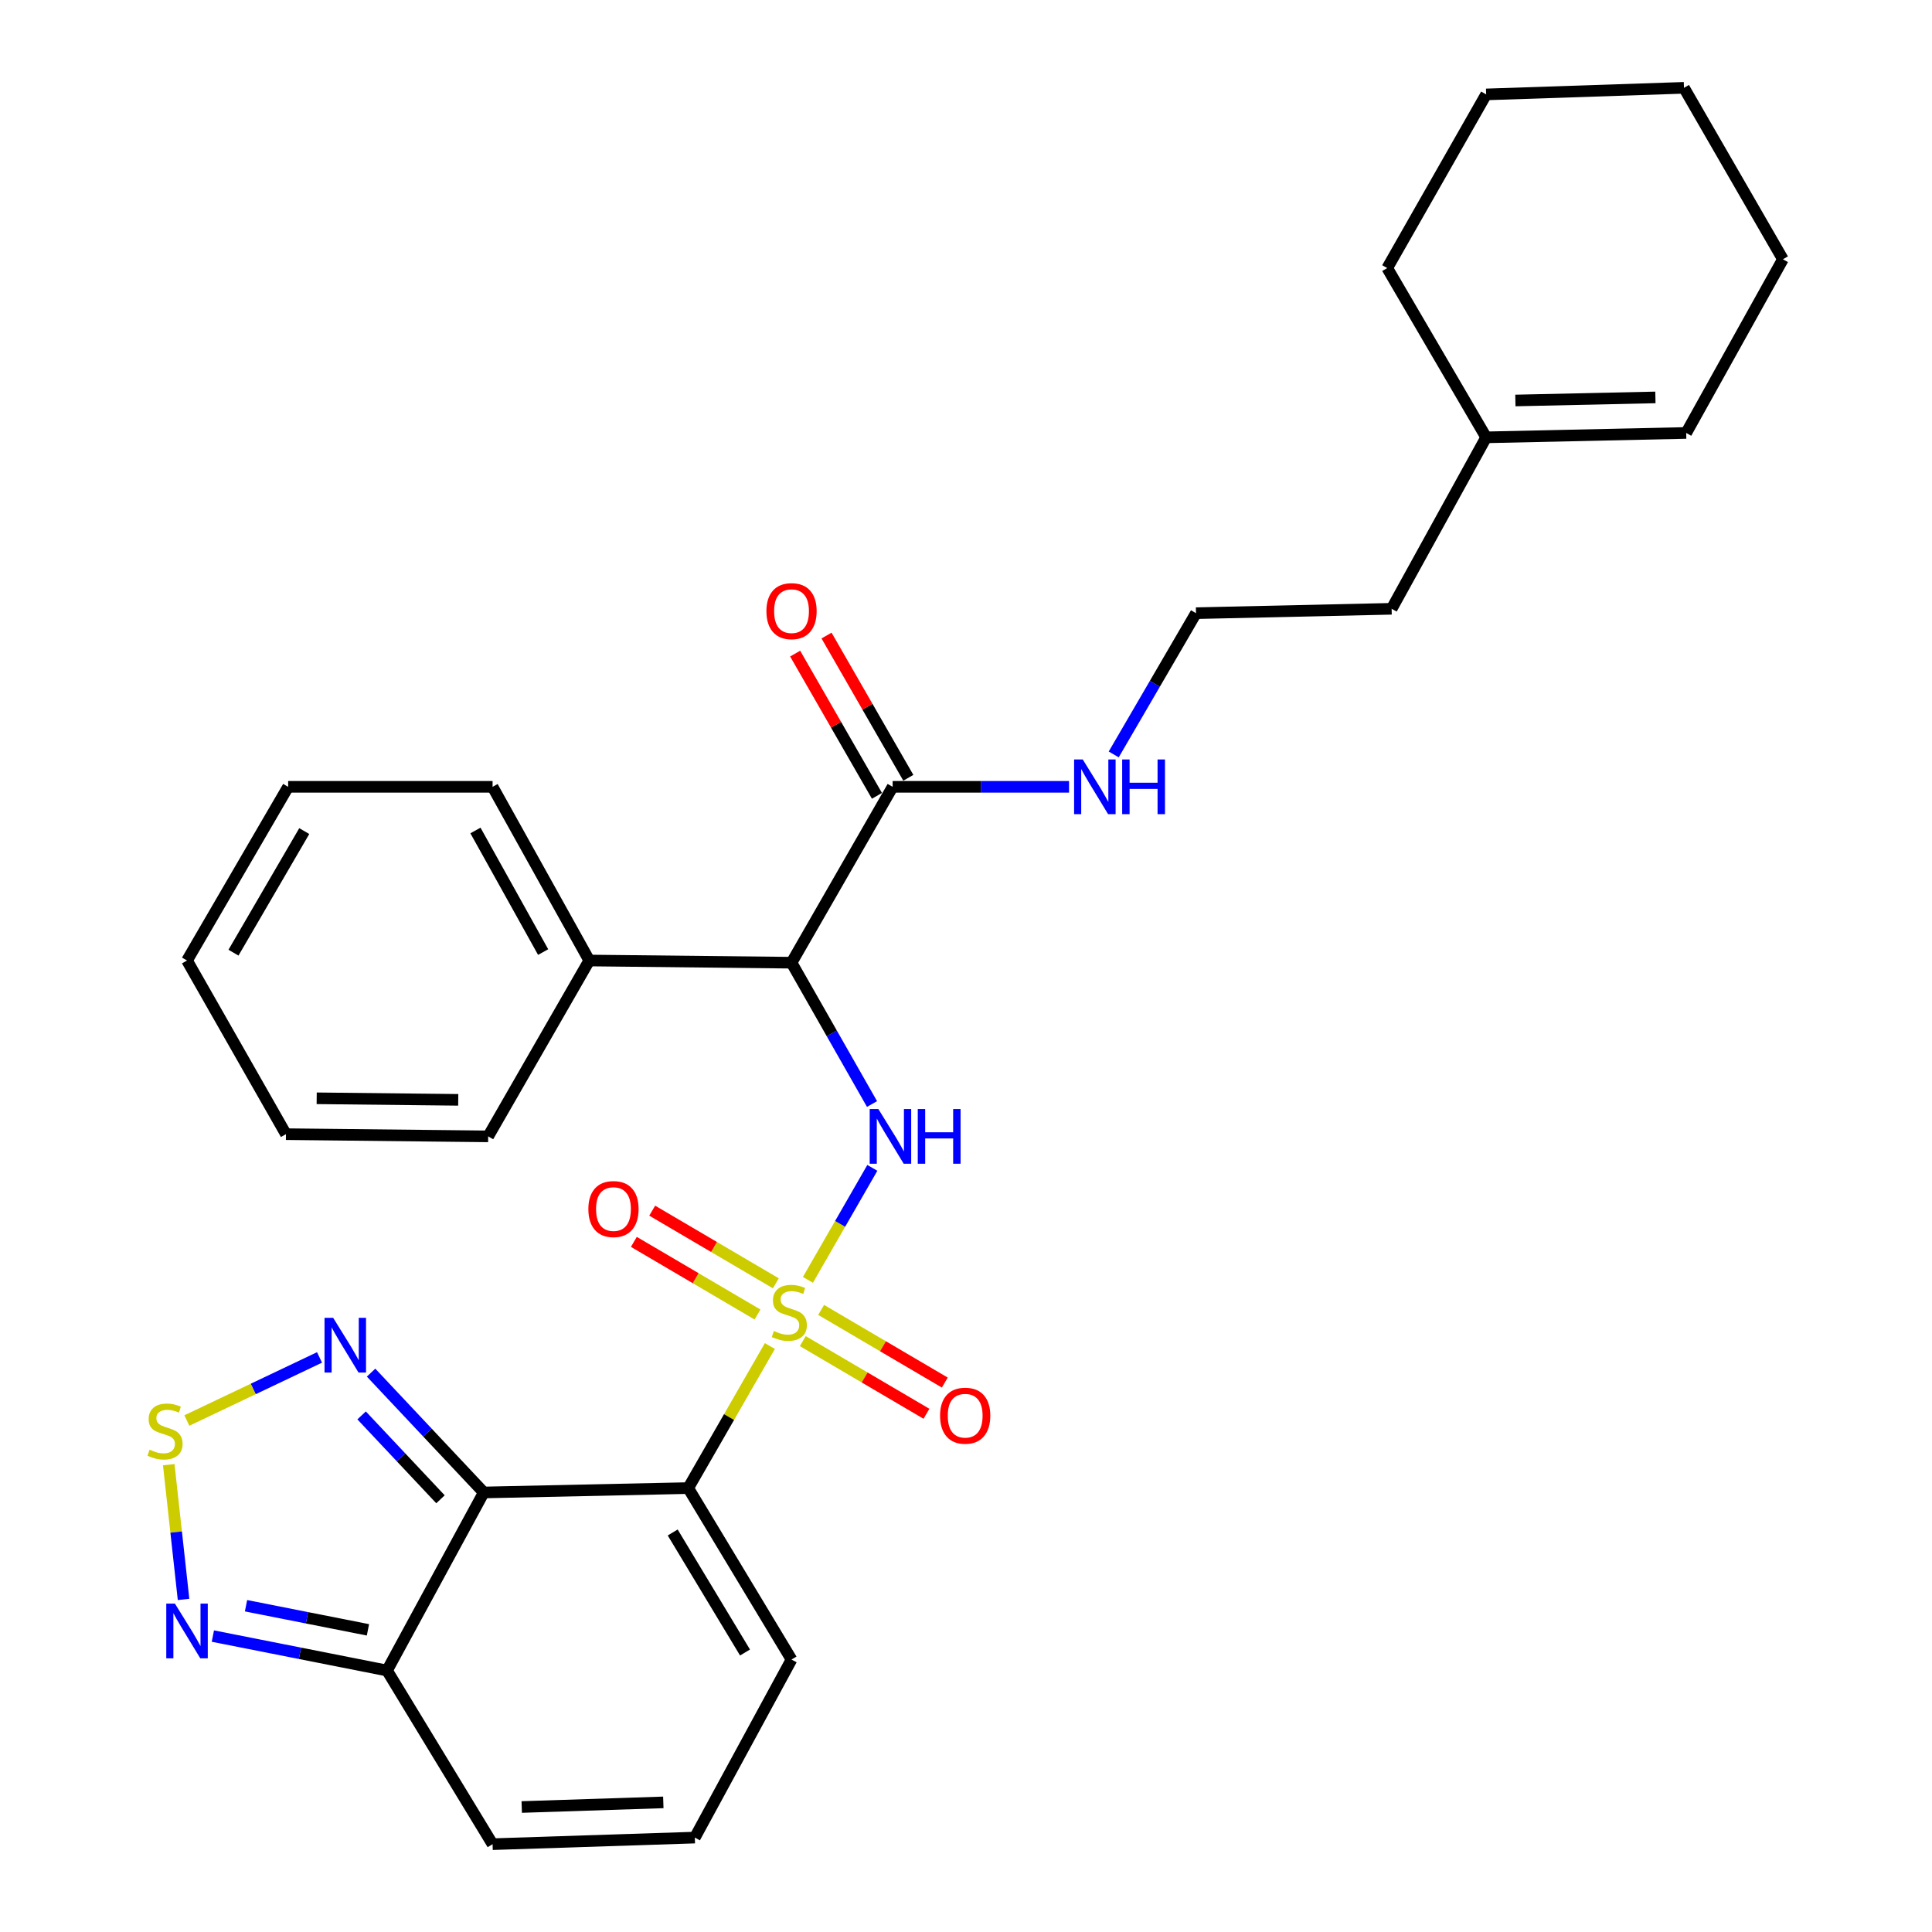<?xml version='1.0' encoding='iso-8859-1'?>
<svg version='1.1' baseProfile='full'
              xmlns='http://www.w3.org/2000/svg'
                      xmlns:rdkit='http://www.rdkit.org/xml'
                      xmlns:xlink='http://www.w3.org/1999/xlink'
                  xml:space='preserve'
width='1000px' height='1000px' viewBox='0 0 1000 1000'>
<!-- END OF HEADER -->
<rect style='opacity:1.0;fill:#FFFFFF;stroke:none' width='1000' height='1000' x='0' y='0'> </rect>
<path class='bond-0' d='M 398.486,696.708 L 377.352,733.469' style='fill:none;fill-rule:evenodd;stroke:#CCCC00;stroke-width:6px;stroke-linecap:butt;stroke-linejoin:miter;stroke-opacity:1' />
<path class='bond-0' d='M 377.352,733.469 L 356.218,770.231' style='fill:none;fill-rule:evenodd;stroke:#000000;stroke-width:6px;stroke-linecap:butt;stroke-linejoin:miter;stroke-opacity:1' />
<path class='bond-2' d='M 418.18,662.458 L 434.849,633.473' style='fill:none;fill-rule:evenodd;stroke:#CCCC00;stroke-width:6px;stroke-linecap:butt;stroke-linejoin:miter;stroke-opacity:1' />
<path class='bond-2' d='M 434.849,633.473 L 451.518,604.488' style='fill:none;fill-rule:evenodd;stroke:#0000FF;stroke-width:6px;stroke-linecap:butt;stroke-linejoin:miter;stroke-opacity:1' />
<path class='bond-9' d='M 401.577,664.239 L 369.578,645.438' style='fill:none;fill-rule:evenodd;stroke:#CCCC00;stroke-width:6px;stroke-linecap:butt;stroke-linejoin:miter;stroke-opacity:1' />
<path class='bond-9' d='M 369.578,645.438 L 337.579,626.636' style='fill:none;fill-rule:evenodd;stroke:#FF0000;stroke-width:6px;stroke-linecap:butt;stroke-linejoin:miter;stroke-opacity:1' />
<path class='bond-9' d='M 392.085,680.396 L 360.085,661.594' style='fill:none;fill-rule:evenodd;stroke:#CCCC00;stroke-width:6px;stroke-linecap:butt;stroke-linejoin:miter;stroke-opacity:1' />
<path class='bond-9' d='M 360.085,661.594 L 328.086,642.793' style='fill:none;fill-rule:evenodd;stroke:#FF0000;stroke-width:6px;stroke-linecap:butt;stroke-linejoin:miter;stroke-opacity:1' />
<path class='bond-10' d='M 415.524,694.166 L 447.528,712.969' style='fill:none;fill-rule:evenodd;stroke:#CCCC00;stroke-width:6px;stroke-linecap:butt;stroke-linejoin:miter;stroke-opacity:1' />
<path class='bond-10' d='M 447.528,712.969 L 479.532,731.771' style='fill:none;fill-rule:evenodd;stroke:#FF0000;stroke-width:6px;stroke-linecap:butt;stroke-linejoin:miter;stroke-opacity:1' />
<path class='bond-10' d='M 425.015,678.01 L 457.02,696.812' style='fill:none;fill-rule:evenodd;stroke:#CCCC00;stroke-width:6px;stroke-linecap:butt;stroke-linejoin:miter;stroke-opacity:1' />
<path class='bond-10' d='M 457.02,696.812 L 489.024,715.614' style='fill:none;fill-rule:evenodd;stroke:#FF0000;stroke-width:6px;stroke-linecap:butt;stroke-linejoin:miter;stroke-opacity:1' />
<path class='bond-1' d='M 356.218,770.231 L 250.397,772.5' style='fill:none;fill-rule:evenodd;stroke:#000000;stroke-width:6px;stroke-linecap:butt;stroke-linejoin:miter;stroke-opacity:1' />
<path class='bond-11' d='M 356.218,770.231 L 409.695,858.979' style='fill:none;fill-rule:evenodd;stroke:#000000;stroke-width:6px;stroke-linecap:butt;stroke-linejoin:miter;stroke-opacity:1' />
<path class='bond-11' d='M 348.189,793.214 L 385.624,855.338' style='fill:none;fill-rule:evenodd;stroke:#000000;stroke-width:6px;stroke-linecap:butt;stroke-linejoin:miter;stroke-opacity:1' />
<path class='bond-4' d='M 250.397,772.5 L 221.232,741.485' style='fill:none;fill-rule:evenodd;stroke:#000000;stroke-width:6px;stroke-linecap:butt;stroke-linejoin:miter;stroke-opacity:1' />
<path class='bond-4' d='M 221.232,741.485 L 192.067,710.469' style='fill:none;fill-rule:evenodd;stroke:#0000FF;stroke-width:6px;stroke-linecap:butt;stroke-linejoin:miter;stroke-opacity:1' />
<path class='bond-4' d='M 227.996,776.032 L 207.581,754.321' style='fill:none;fill-rule:evenodd;stroke:#000000;stroke-width:6px;stroke-linecap:butt;stroke-linejoin:miter;stroke-opacity:1' />
<path class='bond-4' d='M 207.581,754.321 L 187.166,732.611' style='fill:none;fill-rule:evenodd;stroke:#0000FF;stroke-width:6px;stroke-linecap:butt;stroke-linejoin:miter;stroke-opacity:1' />
<path class='bond-6' d='M 250.397,772.5 L 200.334,864.663' style='fill:none;fill-rule:evenodd;stroke:#000000;stroke-width:6px;stroke-linecap:butt;stroke-linejoin:miter;stroke-opacity:1' />
<path class='bond-3' d='M 451.356,571.439 L 430.525,534.866' style='fill:none;fill-rule:evenodd;stroke:#0000FF;stroke-width:6px;stroke-linecap:butt;stroke-linejoin:miter;stroke-opacity:1' />
<path class='bond-3' d='M 430.525,534.866 L 409.695,498.293' style='fill:none;fill-rule:evenodd;stroke:#000000;stroke-width:6px;stroke-linecap:butt;stroke-linejoin:miter;stroke-opacity:1' />
<path class='bond-8' d='M 409.695,498.293 L 462.028,407.255' style='fill:none;fill-rule:evenodd;stroke:#000000;stroke-width:6px;stroke-linecap:butt;stroke-linejoin:miter;stroke-opacity:1' />
<path class='bond-14' d='M 409.695,498.293 L 305.009,497.158' style='fill:none;fill-rule:evenodd;stroke:#000000;stroke-width:6px;stroke-linecap:butt;stroke-linejoin:miter;stroke-opacity:1' />
<path class='bond-5' d='M 165.389,702.602 L 131.054,718.932' style='fill:none;fill-rule:evenodd;stroke:#0000FF;stroke-width:6px;stroke-linecap:butt;stroke-linejoin:miter;stroke-opacity:1' />
<path class='bond-5' d='M 131.054,718.932 L 96.718,735.263' style='fill:none;fill-rule:evenodd;stroke:#CCCC00;stroke-width:6px;stroke-linecap:butt;stroke-linejoin:miter;stroke-opacity:1' />
<path class='bond-31' d='M 87.346,758.119 L 91.177,792.99' style='fill:none;fill-rule:evenodd;stroke:#CCCC00;stroke-width:6px;stroke-linecap:butt;stroke-linejoin:miter;stroke-opacity:1' />
<path class='bond-31' d='M 91.177,792.99 L 95.009,827.861' style='fill:none;fill-rule:evenodd;stroke:#0000FF;stroke-width:6px;stroke-linecap:butt;stroke-linejoin:miter;stroke-opacity:1' />
<path class='bond-7' d='M 200.334,864.663 L 155.257,855.747' style='fill:none;fill-rule:evenodd;stroke:#000000;stroke-width:6px;stroke-linecap:butt;stroke-linejoin:miter;stroke-opacity:1' />
<path class='bond-7' d='M 155.257,855.747 L 110.181,846.832' style='fill:none;fill-rule:evenodd;stroke:#0000FF;stroke-width:6px;stroke-linecap:butt;stroke-linejoin:miter;stroke-opacity:1' />
<path class='bond-7' d='M 190.447,843.606 L 158.893,837.365' style='fill:none;fill-rule:evenodd;stroke:#000000;stroke-width:6px;stroke-linecap:butt;stroke-linejoin:miter;stroke-opacity:1' />
<path class='bond-7' d='M 158.893,837.365 L 127.34,831.124' style='fill:none;fill-rule:evenodd;stroke:#0000FF;stroke-width:6px;stroke-linecap:butt;stroke-linejoin:miter;stroke-opacity:1' />
<path class='bond-30' d='M 200.334,864.663 L 254.956,954.545' style='fill:none;fill-rule:evenodd;stroke:#000000;stroke-width:6px;stroke-linecap:butt;stroke-linejoin:miter;stroke-opacity:1' />
<path class='bond-16' d='M 470.15,402.584 L 448.982,365.773' style='fill:none;fill-rule:evenodd;stroke:#000000;stroke-width:6px;stroke-linecap:butt;stroke-linejoin:miter;stroke-opacity:1' />
<path class='bond-16' d='M 448.982,365.773 L 427.814,328.962' style='fill:none;fill-rule:evenodd;stroke:#FF0000;stroke-width:6px;stroke-linecap:butt;stroke-linejoin:miter;stroke-opacity:1' />
<path class='bond-16' d='M 453.906,411.925 L 432.738,375.114' style='fill:none;fill-rule:evenodd;stroke:#000000;stroke-width:6px;stroke-linecap:butt;stroke-linejoin:miter;stroke-opacity:1' />
<path class='bond-16' d='M 432.738,375.114 L 411.57,338.303' style='fill:none;fill-rule:evenodd;stroke:#FF0000;stroke-width:6px;stroke-linecap:butt;stroke-linejoin:miter;stroke-opacity:1' />
<path class='bond-17' d='M 462.028,407.255 L 507.682,407.255' style='fill:none;fill-rule:evenodd;stroke:#000000;stroke-width:6px;stroke-linecap:butt;stroke-linejoin:miter;stroke-opacity:1' />
<path class='bond-17' d='M 507.682,407.255 L 553.337,407.255' style='fill:none;fill-rule:evenodd;stroke:#0000FF;stroke-width:6px;stroke-linecap:butt;stroke-linejoin:miter;stroke-opacity:1' />
<path class='bond-12' d='M 409.695,858.979 L 359.643,951.131' style='fill:none;fill-rule:evenodd;stroke:#000000;stroke-width:6px;stroke-linecap:butt;stroke-linejoin:miter;stroke-opacity:1' />
<path class='bond-13' d='M 359.643,951.131 L 254.956,954.545' style='fill:none;fill-rule:evenodd;stroke:#000000;stroke-width:6px;stroke-linecap:butt;stroke-linejoin:miter;stroke-opacity:1' />
<path class='bond-13' d='M 343.329,932.914 L 270.048,935.305' style='fill:none;fill-rule:evenodd;stroke:#000000;stroke-width:6px;stroke-linecap:butt;stroke-linejoin:miter;stroke-opacity:1' />
<path class='bond-22' d='M 305.009,497.158 L 254.956,407.255' style='fill:none;fill-rule:evenodd;stroke:#000000;stroke-width:6px;stroke-linecap:butt;stroke-linejoin:miter;stroke-opacity:1' />
<path class='bond-22' d='M 281.129,492.788 L 246.092,429.855' style='fill:none;fill-rule:evenodd;stroke:#000000;stroke-width:6px;stroke-linecap:butt;stroke-linejoin:miter;stroke-opacity:1' />
<path class='bond-23' d='M 305.009,497.158 L 252.677,588.186' style='fill:none;fill-rule:evenodd;stroke:#000000;stroke-width:6px;stroke-linecap:butt;stroke-linejoin:miter;stroke-opacity:1' />
<path class='bond-15' d='M 769.236,226.365 L 720.308,315.113' style='fill:none;fill-rule:evenodd;stroke:#000000;stroke-width:6px;stroke-linecap:butt;stroke-linejoin:miter;stroke-opacity:1' />
<path class='bond-18' d='M 769.236,226.365 L 872.777,224.096' style='fill:none;fill-rule:evenodd;stroke:#000000;stroke-width:6px;stroke-linecap:butt;stroke-linejoin:miter;stroke-opacity:1' />
<path class='bond-18' d='M 784.357,207.29 L 856.835,205.702' style='fill:none;fill-rule:evenodd;stroke:#000000;stroke-width:6px;stroke-linecap:butt;stroke-linejoin:miter;stroke-opacity:1' />
<path class='bond-21' d='M 769.236,226.365 L 718.028,138.752' style='fill:none;fill-rule:evenodd;stroke:#000000;stroke-width:6px;stroke-linecap:butt;stroke-linejoin:miter;stroke-opacity:1' />
<path class='bond-19' d='M 576.457,390.494 L 597.752,353.938' style='fill:none;fill-rule:evenodd;stroke:#0000FF;stroke-width:6px;stroke-linecap:butt;stroke-linejoin:miter;stroke-opacity:1' />
<path class='bond-19' d='M 597.752,353.938 L 619.047,317.382' style='fill:none;fill-rule:evenodd;stroke:#000000;stroke-width:6px;stroke-linecap:butt;stroke-linejoin:miter;stroke-opacity:1' />
<path class='bond-24' d='M 872.777,224.096 L 922.83,134.202' style='fill:none;fill-rule:evenodd;stroke:#000000;stroke-width:6px;stroke-linecap:butt;stroke-linejoin:miter;stroke-opacity:1' />
<path class='bond-20' d='M 619.047,317.382 L 720.308,315.113' style='fill:none;fill-rule:evenodd;stroke:#000000;stroke-width:6px;stroke-linecap:butt;stroke-linejoin:miter;stroke-opacity:1' />
<path class='bond-25' d='M 718.028,138.752 L 769.236,48.869' style='fill:none;fill-rule:evenodd;stroke:#000000;stroke-width:6px;stroke-linecap:butt;stroke-linejoin:miter;stroke-opacity:1' />
<path class='bond-26' d='M 254.956,407.255 L 149.146,407.255' style='fill:none;fill-rule:evenodd;stroke:#000000;stroke-width:6px;stroke-linecap:butt;stroke-linejoin:miter;stroke-opacity:1' />
<path class='bond-28' d='M 252.677,588.186 L 148.011,587.041' style='fill:none;fill-rule:evenodd;stroke:#000000;stroke-width:6px;stroke-linecap:butt;stroke-linejoin:miter;stroke-opacity:1' />
<path class='bond-28' d='M 237.182,569.277 L 163.916,568.475' style='fill:none;fill-rule:evenodd;stroke:#000000;stroke-width:6px;stroke-linecap:butt;stroke-linejoin:miter;stroke-opacity:1' />
<path class='bond-33' d='M 922.83,134.202 L 871.622,45.455' style='fill:none;fill-rule:evenodd;stroke:#000000;stroke-width:6px;stroke-linecap:butt;stroke-linejoin:miter;stroke-opacity:1' />
<path class='bond-27' d='M 769.236,48.869 L 871.622,45.455' style='fill:none;fill-rule:evenodd;stroke:#000000;stroke-width:6px;stroke-linecap:butt;stroke-linejoin:miter;stroke-opacity:1' />
<path class='bond-32' d='M 149.146,407.255 L 96.803,497.158' style='fill:none;fill-rule:evenodd;stroke:#000000;stroke-width:6px;stroke-linecap:butt;stroke-linejoin:miter;stroke-opacity:1' />
<path class='bond-32' d='M 157.488,430.168 L 120.848,493.101' style='fill:none;fill-rule:evenodd;stroke:#000000;stroke-width:6px;stroke-linecap:butt;stroke-linejoin:miter;stroke-opacity:1' />
<path class='bond-29' d='M 148.011,587.041 L 96.803,497.158' style='fill:none;fill-rule:evenodd;stroke:#000000;stroke-width:6px;stroke-linecap:butt;stroke-linejoin:miter;stroke-opacity:1' />
<path  class='atom-0' d='M 400.55 688.923
Q 400.87 689.043, 402.19 689.603
Q 403.51 690.163, 404.95 690.523
Q 406.43 690.843, 407.87 690.843
Q 410.55 690.843, 412.11 689.563
Q 413.67 688.243, 413.67 685.963
Q 413.67 684.403, 412.87 683.443
Q 412.11 682.483, 410.91 681.963
Q 409.71 681.443, 407.71 680.843
Q 405.19 680.083, 403.67 679.363
Q 402.19 678.643, 401.11 677.123
Q 400.07 675.603, 400.07 673.043
Q 400.07 669.483, 402.47 667.283
Q 404.91 665.083, 409.71 665.083
Q 412.99 665.083, 416.71 666.643
L 415.79 669.723
Q 412.39 668.323, 409.83 668.323
Q 407.07 668.323, 405.55 669.483
Q 404.03 670.603, 404.07 672.563
Q 404.07 674.083, 404.83 675.003
Q 405.63 675.923, 406.75 676.443
Q 407.91 676.963, 409.83 677.563
Q 412.39 678.363, 413.91 679.163
Q 415.43 679.963, 416.51 681.603
Q 417.63 683.203, 417.63 685.963
Q 417.63 689.883, 414.99 692.003
Q 412.39 694.083, 408.03 694.083
Q 405.51 694.083, 403.59 693.523
Q 401.71 693.003, 399.47 692.083
L 400.55 688.923
' fill='#CCCC00'/>
<path  class='atom-3' d='M 454.633 574.026
L 463.913 589.026
Q 464.833 590.506, 466.313 593.186
Q 467.793 595.866, 467.873 596.026
L 467.873 574.026
L 471.633 574.026
L 471.633 602.346
L 467.753 602.346
L 457.793 585.946
Q 456.633 584.026, 455.393 581.826
Q 454.193 579.626, 453.833 578.946
L 453.833 602.346
L 450.153 602.346
L 450.153 574.026
L 454.633 574.026
' fill='#0000FF'/>
<path  class='atom-3' d='M 475.033 574.026
L 478.873 574.026
L 478.873 586.066
L 493.353 586.066
L 493.353 574.026
L 497.193 574.026
L 497.193 602.346
L 493.353 602.346
L 493.353 589.266
L 478.873 589.266
L 478.873 602.346
L 475.033 602.346
L 475.033 574.026
' fill='#0000FF'/>
<path  class='atom-5' d='M 172.451 682.106
L 181.731 697.106
Q 182.651 698.586, 184.131 701.266
Q 185.611 703.946, 185.691 704.106
L 185.691 682.106
L 189.451 682.106
L 189.451 710.426
L 185.571 710.426
L 175.611 694.026
Q 174.451 692.106, 173.211 689.906
Q 172.011 687.706, 171.651 687.026
L 171.651 710.426
L 167.971 710.426
L 167.971 682.106
L 172.451 682.106
' fill='#0000FF'/>
<path  class='atom-6' d='M 77.424 750.354
Q 77.745 750.474, 79.064 751.034
Q 80.385 751.594, 81.825 751.954
Q 83.305 752.274, 84.745 752.274
Q 87.424 752.274, 88.984 750.994
Q 90.544 749.674, 90.544 747.394
Q 90.544 745.834, 89.745 744.874
Q 88.984 743.914, 87.784 743.394
Q 86.585 742.874, 84.585 742.274
Q 82.064 741.514, 80.544 740.794
Q 79.064 740.074, 77.984 738.554
Q 76.945 737.034, 76.945 734.474
Q 76.945 730.914, 79.344 728.714
Q 81.784 726.514, 86.585 726.514
Q 89.865 726.514, 93.585 728.074
L 92.665 731.154
Q 89.264 729.754, 86.704 729.754
Q 83.945 729.754, 82.424 730.914
Q 80.904 732.034, 80.945 733.994
Q 80.945 735.514, 81.704 736.434
Q 82.504 737.354, 83.624 737.874
Q 84.784 738.394, 86.704 738.994
Q 89.264 739.794, 90.784 740.594
Q 92.305 741.394, 93.385 743.034
Q 94.504 744.634, 94.504 747.394
Q 94.504 751.314, 91.865 753.434
Q 89.264 755.514, 84.904 755.514
Q 82.385 755.514, 80.465 754.954
Q 78.585 754.434, 76.344 753.514
L 77.424 750.354
' fill='#CCCC00'/>
<path  class='atom-8' d='M 90.543 830.026
L 99.823 845.026
Q 100.743 846.506, 102.223 849.186
Q 103.703 851.866, 103.783 852.026
L 103.783 830.026
L 107.543 830.026
L 107.543 858.346
L 103.663 858.346
L 93.703 841.946
Q 92.543 840.026, 91.303 837.826
Q 90.103 835.626, 89.743 834.946
L 89.743 858.346
L 86.063 858.346
L 86.063 830.026
L 90.543 830.026
' fill='#0000FF'/>
<path  class='atom-10' d='M 304.533 625.805
Q 304.533 619.005, 307.893 615.205
Q 311.253 611.405, 317.533 611.405
Q 323.813 611.405, 327.173 615.205
Q 330.533 619.005, 330.533 625.805
Q 330.533 632.685, 327.133 636.605
Q 323.733 640.485, 317.533 640.485
Q 311.293 640.485, 307.893 636.605
Q 304.533 632.725, 304.533 625.805
M 317.533 637.285
Q 321.853 637.285, 324.173 634.405
Q 326.533 631.485, 326.533 625.805
Q 326.533 620.245, 324.173 617.445
Q 321.853 614.605, 317.533 614.605
Q 313.213 614.605, 310.853 617.405
Q 308.533 620.205, 308.533 625.805
Q 308.533 631.525, 310.853 634.405
Q 313.213 637.285, 317.533 637.285
' fill='#FF0000'/>
<path  class='atom-11' d='M 486.578 732.761
Q 486.578 725.961, 489.938 722.161
Q 493.298 718.361, 499.578 718.361
Q 505.858 718.361, 509.218 722.161
Q 512.578 725.961, 512.578 732.761
Q 512.578 739.641, 509.178 743.561
Q 505.778 747.441, 499.578 747.441
Q 493.338 747.441, 489.938 743.561
Q 486.578 739.681, 486.578 732.761
M 499.578 744.241
Q 503.898 744.241, 506.218 741.361
Q 508.578 738.441, 508.578 732.761
Q 508.578 727.201, 506.218 724.401
Q 503.898 721.561, 499.578 721.561
Q 495.258 721.561, 492.898 724.361
Q 490.578 727.161, 490.578 732.761
Q 490.578 738.481, 492.898 741.361
Q 495.258 744.241, 499.578 744.241
' fill='#FF0000'/>
<path  class='atom-17' d='M 396.695 316.328
Q 396.695 309.528, 400.055 305.728
Q 403.415 301.928, 409.695 301.928
Q 415.975 301.928, 419.335 305.728
Q 422.695 309.528, 422.695 316.328
Q 422.695 323.208, 419.295 327.128
Q 415.895 331.008, 409.695 331.008
Q 403.455 331.008, 400.055 327.128
Q 396.695 323.248, 396.695 316.328
M 409.695 327.808
Q 414.015 327.808, 416.335 324.928
Q 418.695 322.008, 418.695 316.328
Q 418.695 310.768, 416.335 307.968
Q 414.015 305.128, 409.695 305.128
Q 405.375 305.128, 403.015 307.928
Q 400.695 310.728, 400.695 316.328
Q 400.695 322.048, 403.015 324.928
Q 405.375 327.808, 409.695 327.808
' fill='#FF0000'/>
<path  class='atom-18' d='M 560.433 393.095
L 569.713 408.095
Q 570.633 409.575, 572.113 412.255
Q 573.593 414.935, 573.673 415.095
L 573.673 393.095
L 577.433 393.095
L 577.433 421.415
L 573.553 421.415
L 563.593 405.015
Q 562.433 403.095, 561.193 400.895
Q 559.993 398.695, 559.633 398.015
L 559.633 421.415
L 555.953 421.415
L 555.953 393.095
L 560.433 393.095
' fill='#0000FF'/>
<path  class='atom-18' d='M 580.833 393.095
L 584.673 393.095
L 584.673 405.135
L 599.153 405.135
L 599.153 393.095
L 602.993 393.095
L 602.993 421.415
L 599.153 421.415
L 599.153 408.335
L 584.673 408.335
L 584.673 421.415
L 580.833 421.415
L 580.833 393.095
' fill='#0000FF'/>
</svg>
